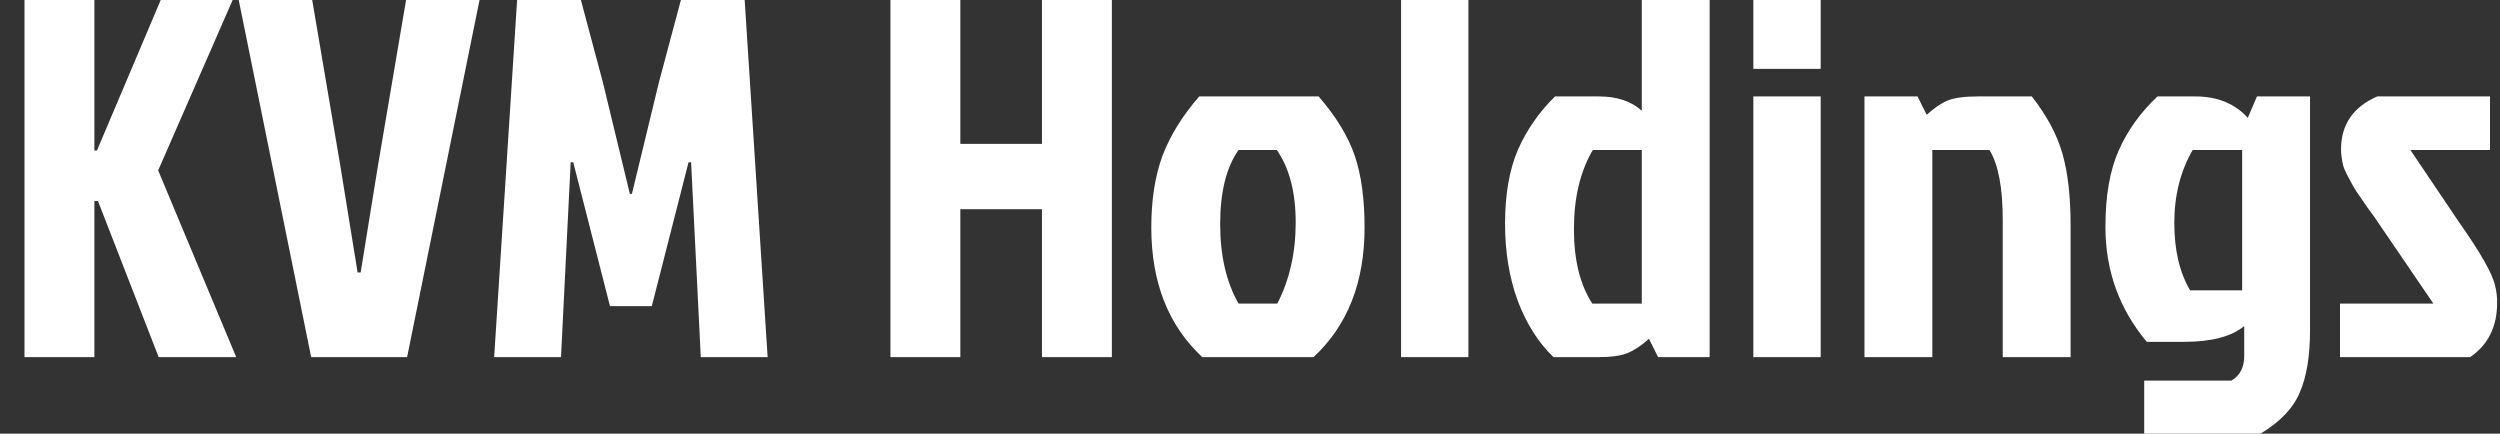 <svg width="98" height="17" viewBox="0 0 98 17" fill="none" xmlns="http://www.w3.org/2000/svg">
    <rect x="0" y="0" width="98" height="17" fill="#333333" stroke="none"/>
    <path d="M0.96 14V-9.53674e-07H3.7V5.9H3.8L6.3 -9.53674e-07H9.12L6.2 6.68L9.26 14H6.22L3.84 7.88H3.7V14H0.96ZM18.798 -9.53674e-07L15.958 14H12.198L9.358 -9.53674e-07H12.238L13.338 6.48L14.018 10.68H14.138L14.818 6.48L15.918 -9.53674e-07H18.798ZM24.771 7.6H24.691H24.771L25.831 3.22L26.691 -9.53674e-07H29.191L30.091 14H27.471L27.091 6.36H26.991L25.551 12H23.911L22.471 6.36H22.371L21.991 14H19.371L20.271 -9.53674e-07H22.771L23.631 3.22L24.691 7.6H24.771ZM37.645 14H34.905V-9.53674e-07H37.645V5.64H40.845V-9.53674e-07H43.585V14H40.845V8.2H37.645V14ZM51.491 14H47.131C45.797 12.76 45.131 11.067 45.131 8.92C45.131 7.84 45.277 6.9 45.571 6.1C45.877 5.3 46.357 4.527 47.011 3.78H51.691C52.384 4.58 52.857 5.36 53.111 6.12C53.364 6.867 53.491 7.8 53.491 8.92C53.491 11.067 52.824 12.76 51.491 14ZM48.551 11.9H50.071C50.551 10.967 50.791 9.907 50.791 8.72C50.791 7.533 50.544 6.587 50.051 5.88H48.551C48.071 6.56 47.831 7.527 47.831 8.78C47.831 10.02 48.071 11.06 48.551 11.9ZM57.562 -9.53674e-07V14H54.922V-9.53674e-07H57.562ZM67.018 14H64.998L64.638 13.28C64.345 13.547 64.065 13.733 63.798 13.84C63.545 13.947 63.158 14 62.638 14H60.898C60.311 13.44 59.845 12.707 59.498 11.8C59.165 10.893 58.998 9.88 58.998 8.76C58.998 7.627 59.165 6.667 59.498 5.88C59.845 5.093 60.331 4.393 60.958 3.78H62.678C63.385 3.78 63.945 3.967 64.358 4.34V-9.53674e-07H67.018V14ZM64.358 5.88H62.438C61.945 6.72 61.698 7.753 61.698 8.98C61.698 10.193 61.938 11.167 62.418 11.9H64.358V5.88ZM68.731 14V3.78H71.371V14H68.731ZM68.731 -9.53674e-07H71.371V2.7H68.731V-9.53674e-07ZM77.527 3.78H79.647C80.233 4.527 80.633 5.273 80.847 6.02C81.06 6.767 81.167 7.7 81.167 8.82V14H78.507V8.62C78.507 7.353 78.333 6.44 77.987 5.88H75.747V14H73.087V3.78H75.167L75.527 4.5C75.82 4.233 76.093 4.047 76.347 3.94C76.613 3.833 77.007 3.78 77.527 3.78ZM90.553 3.78V12.94C90.553 13.953 90.42 14.767 90.153 15.38C89.9 15.993 89.386 16.533 88.613 17H84.053V14.92H87.473C87.806 14.72 87.973 14.4 87.973 13.96V12.78C87.48 13.193 86.693 13.4 85.613 13.4H84.153C83.073 12.107 82.533 10.607 82.533 8.9C82.533 7.673 82.707 6.673 83.053 5.9C83.4 5.113 83.906 4.407 84.573 3.78H86.053C86.92 3.78 87.606 4.06 88.113 4.62L88.473 3.78H90.553ZM87.893 5.88H85.953C85.473 6.707 85.233 7.66 85.233 8.74C85.233 9.807 85.44 10.687 85.853 11.38H87.893V5.88ZM93.188 3.78H97.608V5.88H94.488L96.388 8.7C97.242 9.913 97.715 10.747 97.808 11.2C97.862 11.413 97.888 11.633 97.888 11.86C97.888 12.807 97.535 13.52 96.828 14H91.728V11.9H95.388L93.248 8.76C93.155 8.613 93.008 8.407 92.808 8.14C92.621 7.873 92.475 7.66 92.368 7.5C92.261 7.327 92.188 7.2 92.148 7.12C92.108 7.04 92.055 6.94 91.988 6.82C91.921 6.687 91.875 6.573 91.848 6.48C91.795 6.227 91.768 6.02 91.768 5.86C91.768 4.887 92.242 4.193 93.188 3.78Z" fill="white"/>
</svg>
